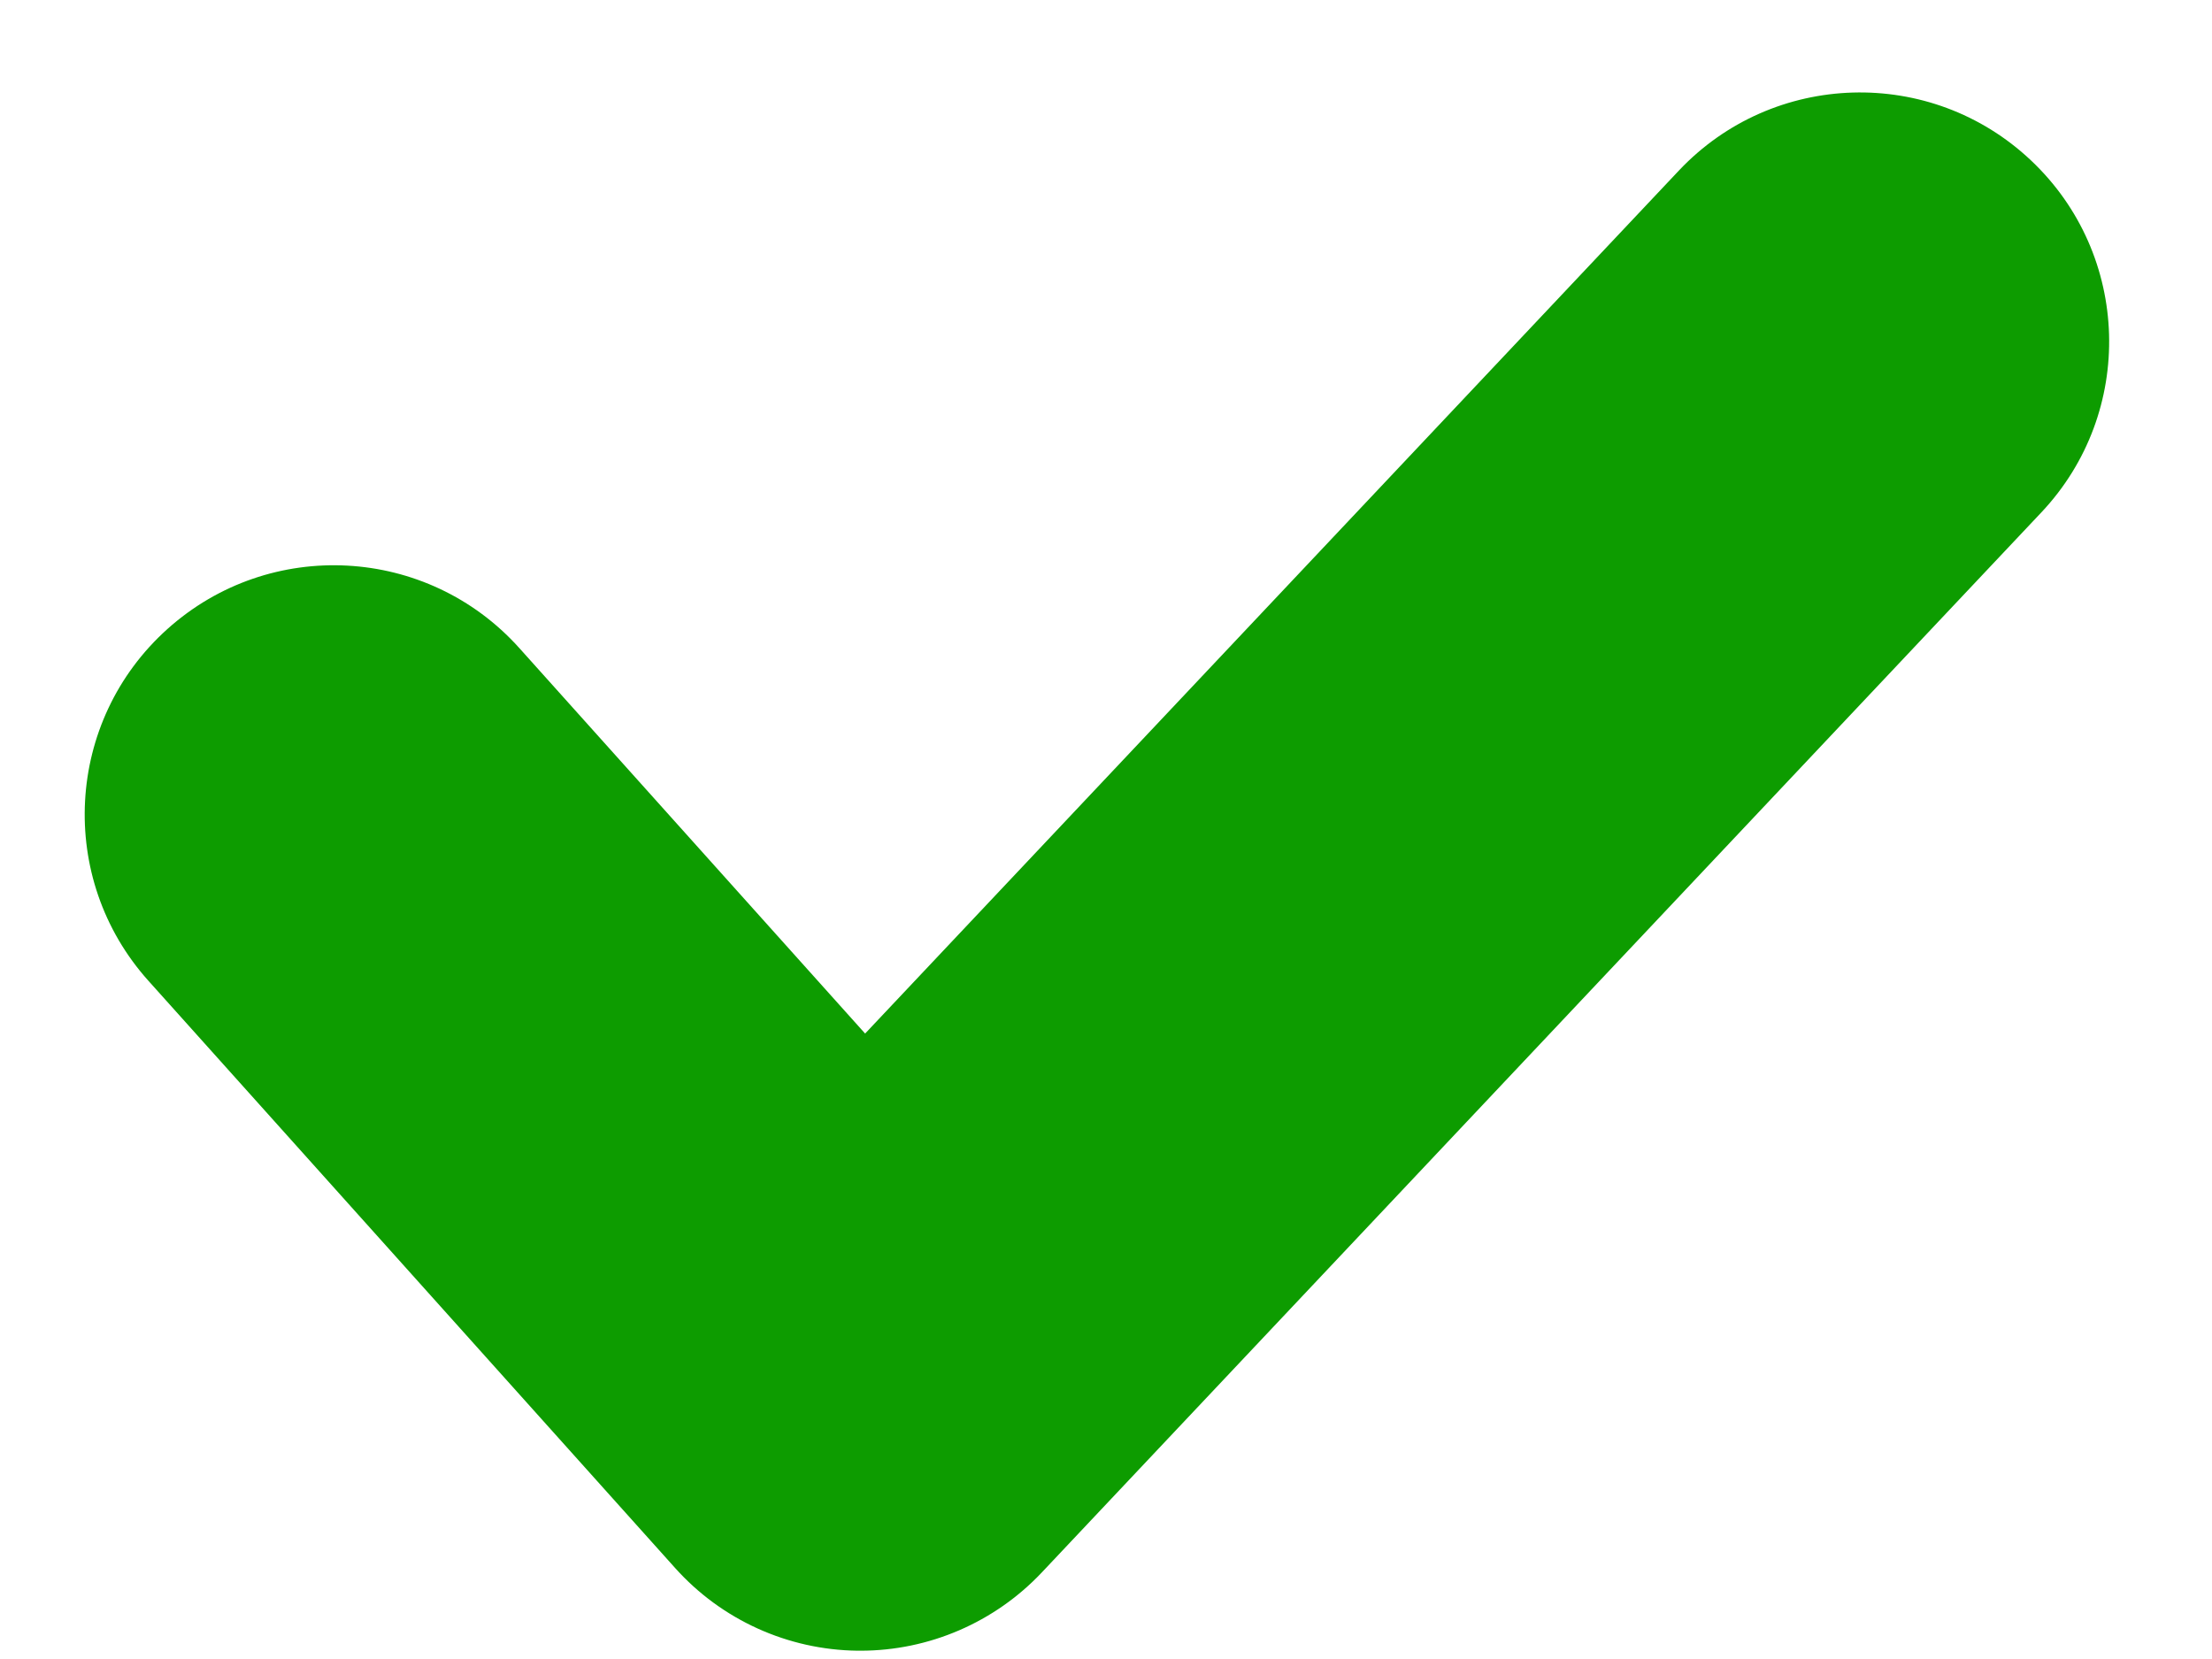 <svg width="20" height="15" viewBox="0 0 20 15" fill="none" xmlns="http://www.w3.org/2000/svg">
<path d="M18.456 4.634L9.419 14.218C8.993 14.669 8.4 14.925 7.78 14.925C7.771 14.925 7.761 14.925 7.752 14.925C7.122 14.917 6.524 14.646 6.104 14.177L1.342 8.868C0.511 7.942 0.588 6.518 1.514 5.687C2.44 4.856 3.864 4.933 4.695 5.859L7.822 9.345L15.179 1.543C16.032 0.638 17.458 0.596 18.363 1.45C19.268 2.303 19.31 3.729 18.456 4.634Z" fill="#0D9C00"/>
</svg>
